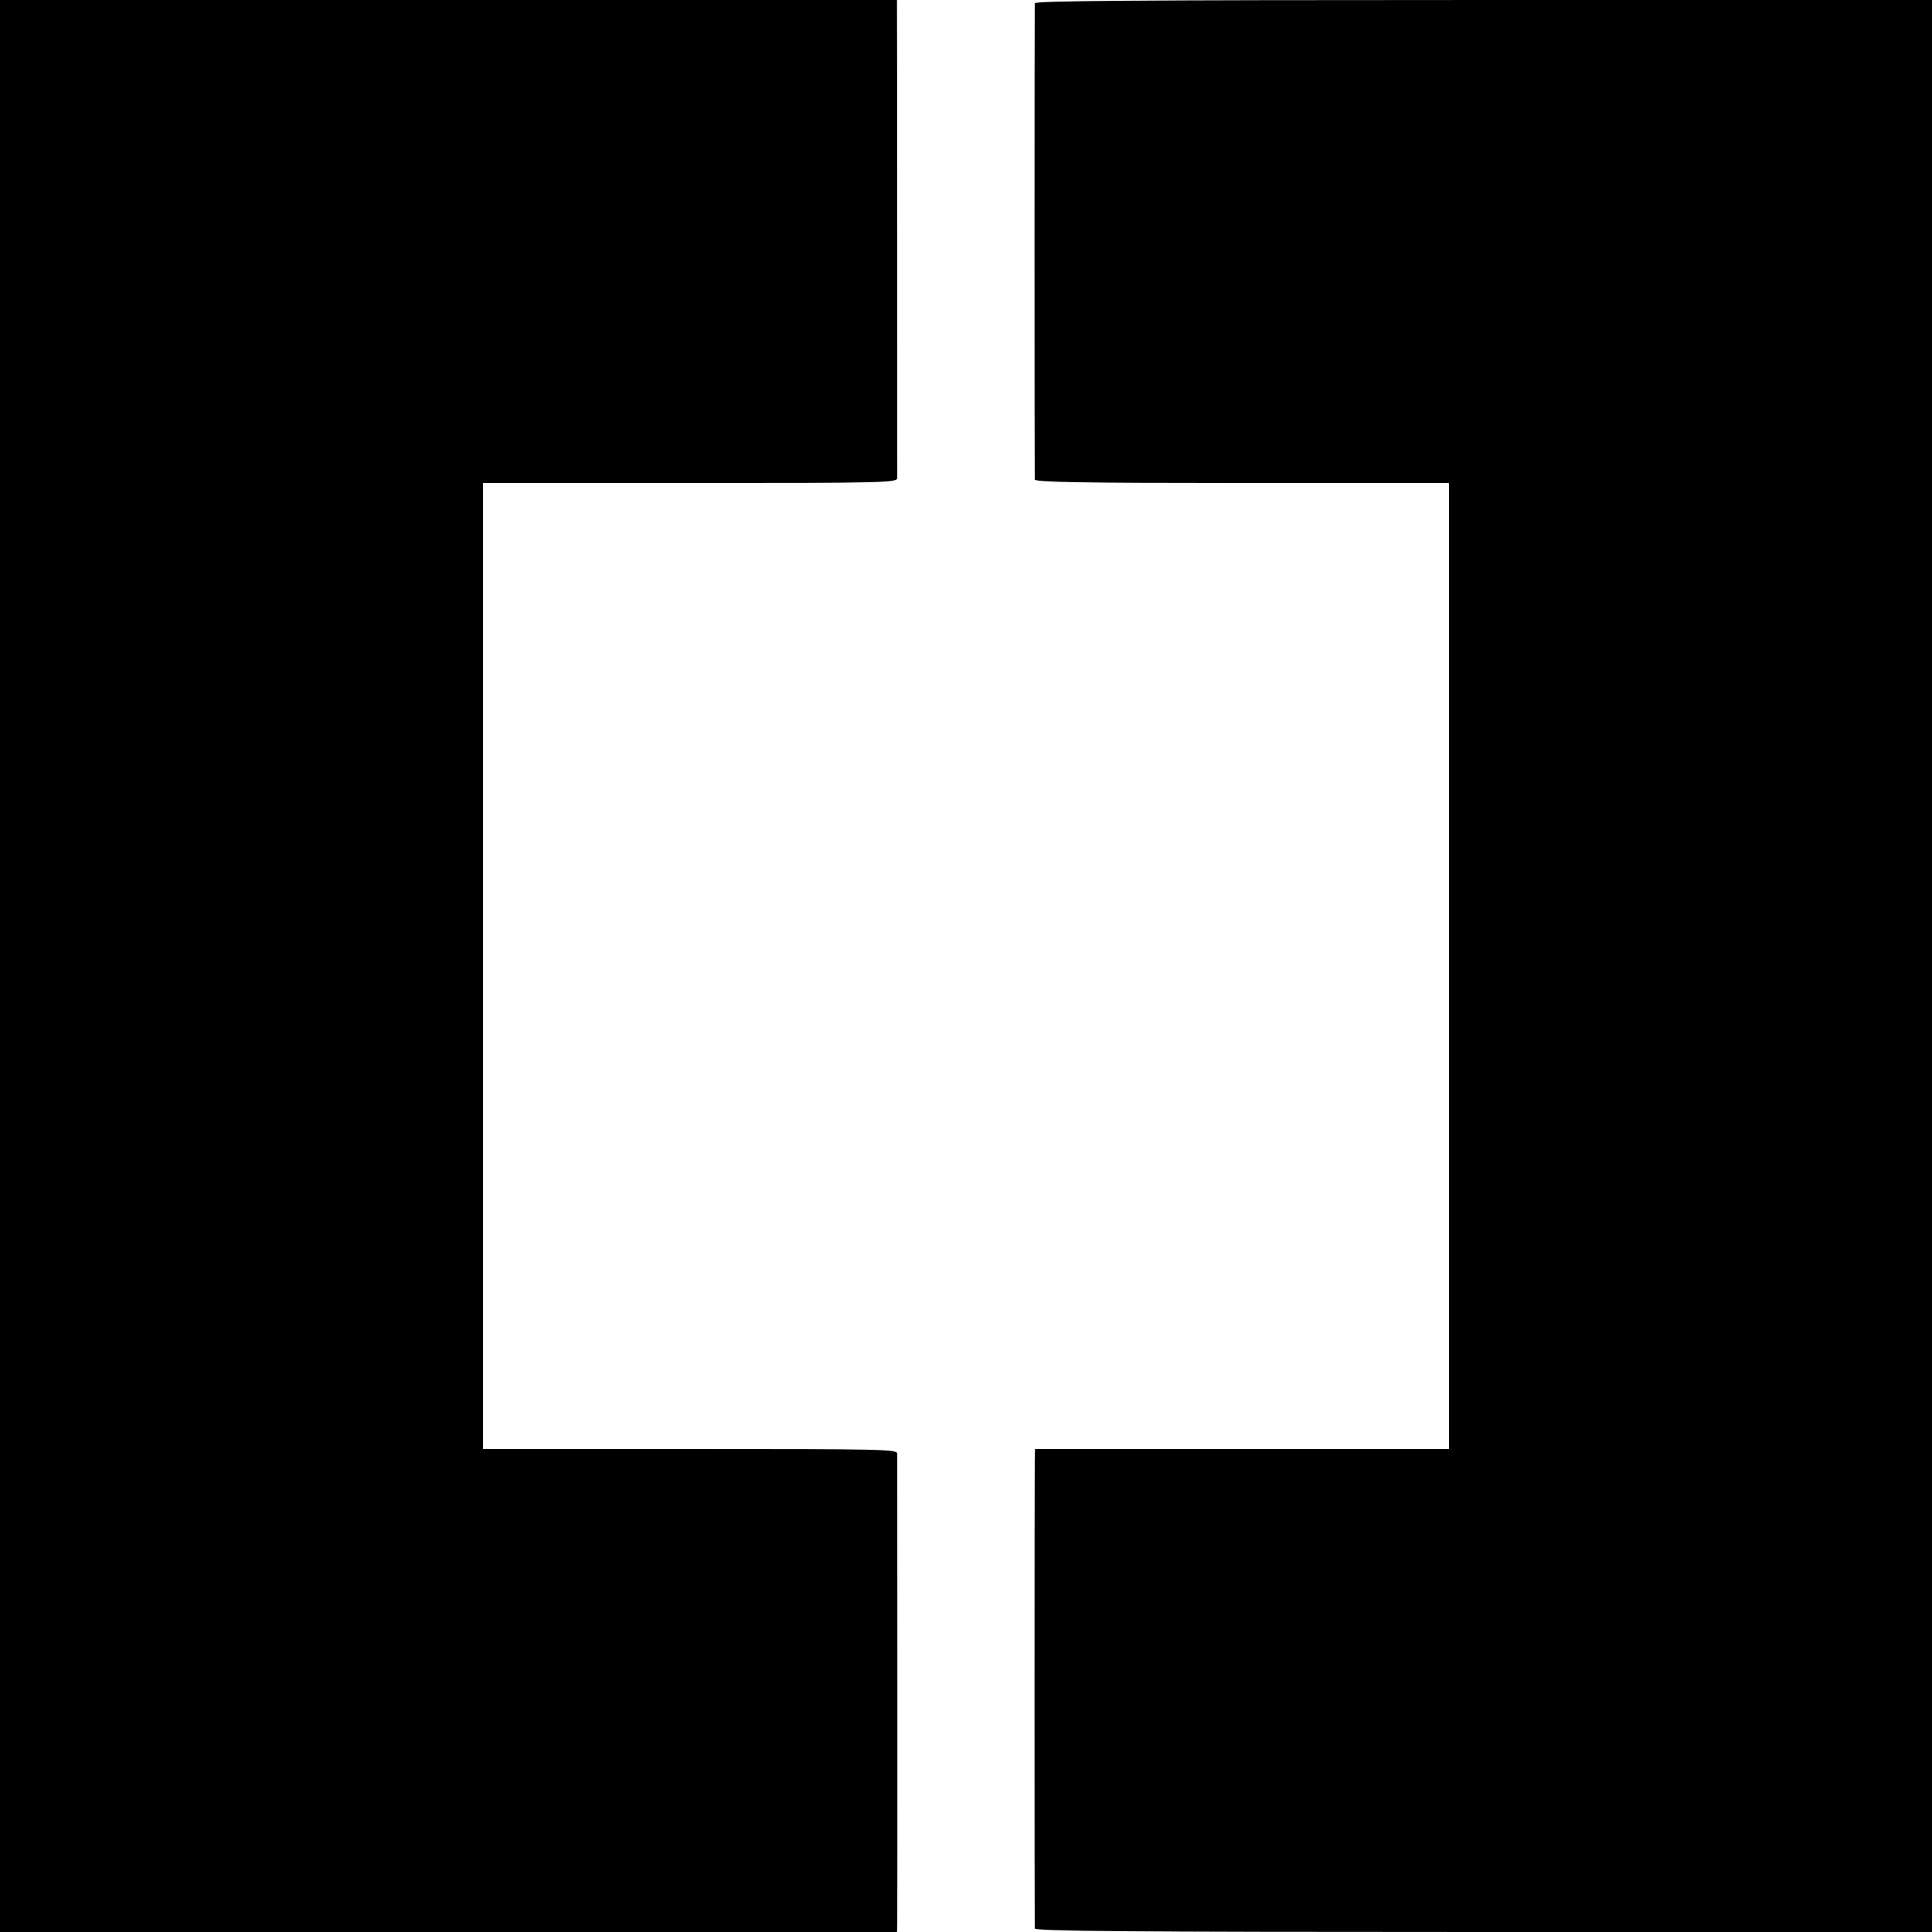<?xml version="1.0" standalone="no"?>
<!DOCTYPE svg PUBLIC "-//W3C//DTD SVG 20010904//EN"
 "http://www.w3.org/TR/2001/REC-SVG-20010904/DTD/svg10.dtd">
<svg version="1.0" xmlns="http://www.w3.org/2000/svg"
 width="700pt" height="700pt" viewBox="0 0 700 700"
 preserveAspectRatio="xMidYMid meet">
<g transform="translate(0,700) scale(0.1,-0.1)"
fill="#000000" stroke="none">
<path d="M0 3500 l0 -3500 1625 0 1625 0 1 23 c1 28 0 1686 0 1710 -1 16 -44
17 -751 17 l-750 0 0 1750 0 1750 750 0 c707 0 750 1 751 18 0 18 0 1670 -1
1710 l0 22 -1625 0 -1625 0 0 -3500z"/>
<path d="M3749 6988 c-1 -17 -1 -1709 0 -1725 1 -10 158 -13 751 -13 l750 0 0
-1750 0 -1750 -750 0 -750 0 -1 -37 c-1 -49 -1 -1684 0 -1700 1 -10 333 -13
1626 -13 l1625 0 0 3500 0 3500 -1625 0 c-1293 0 -1625 -3 -1626 -12z"/>
</g>
</svg>
